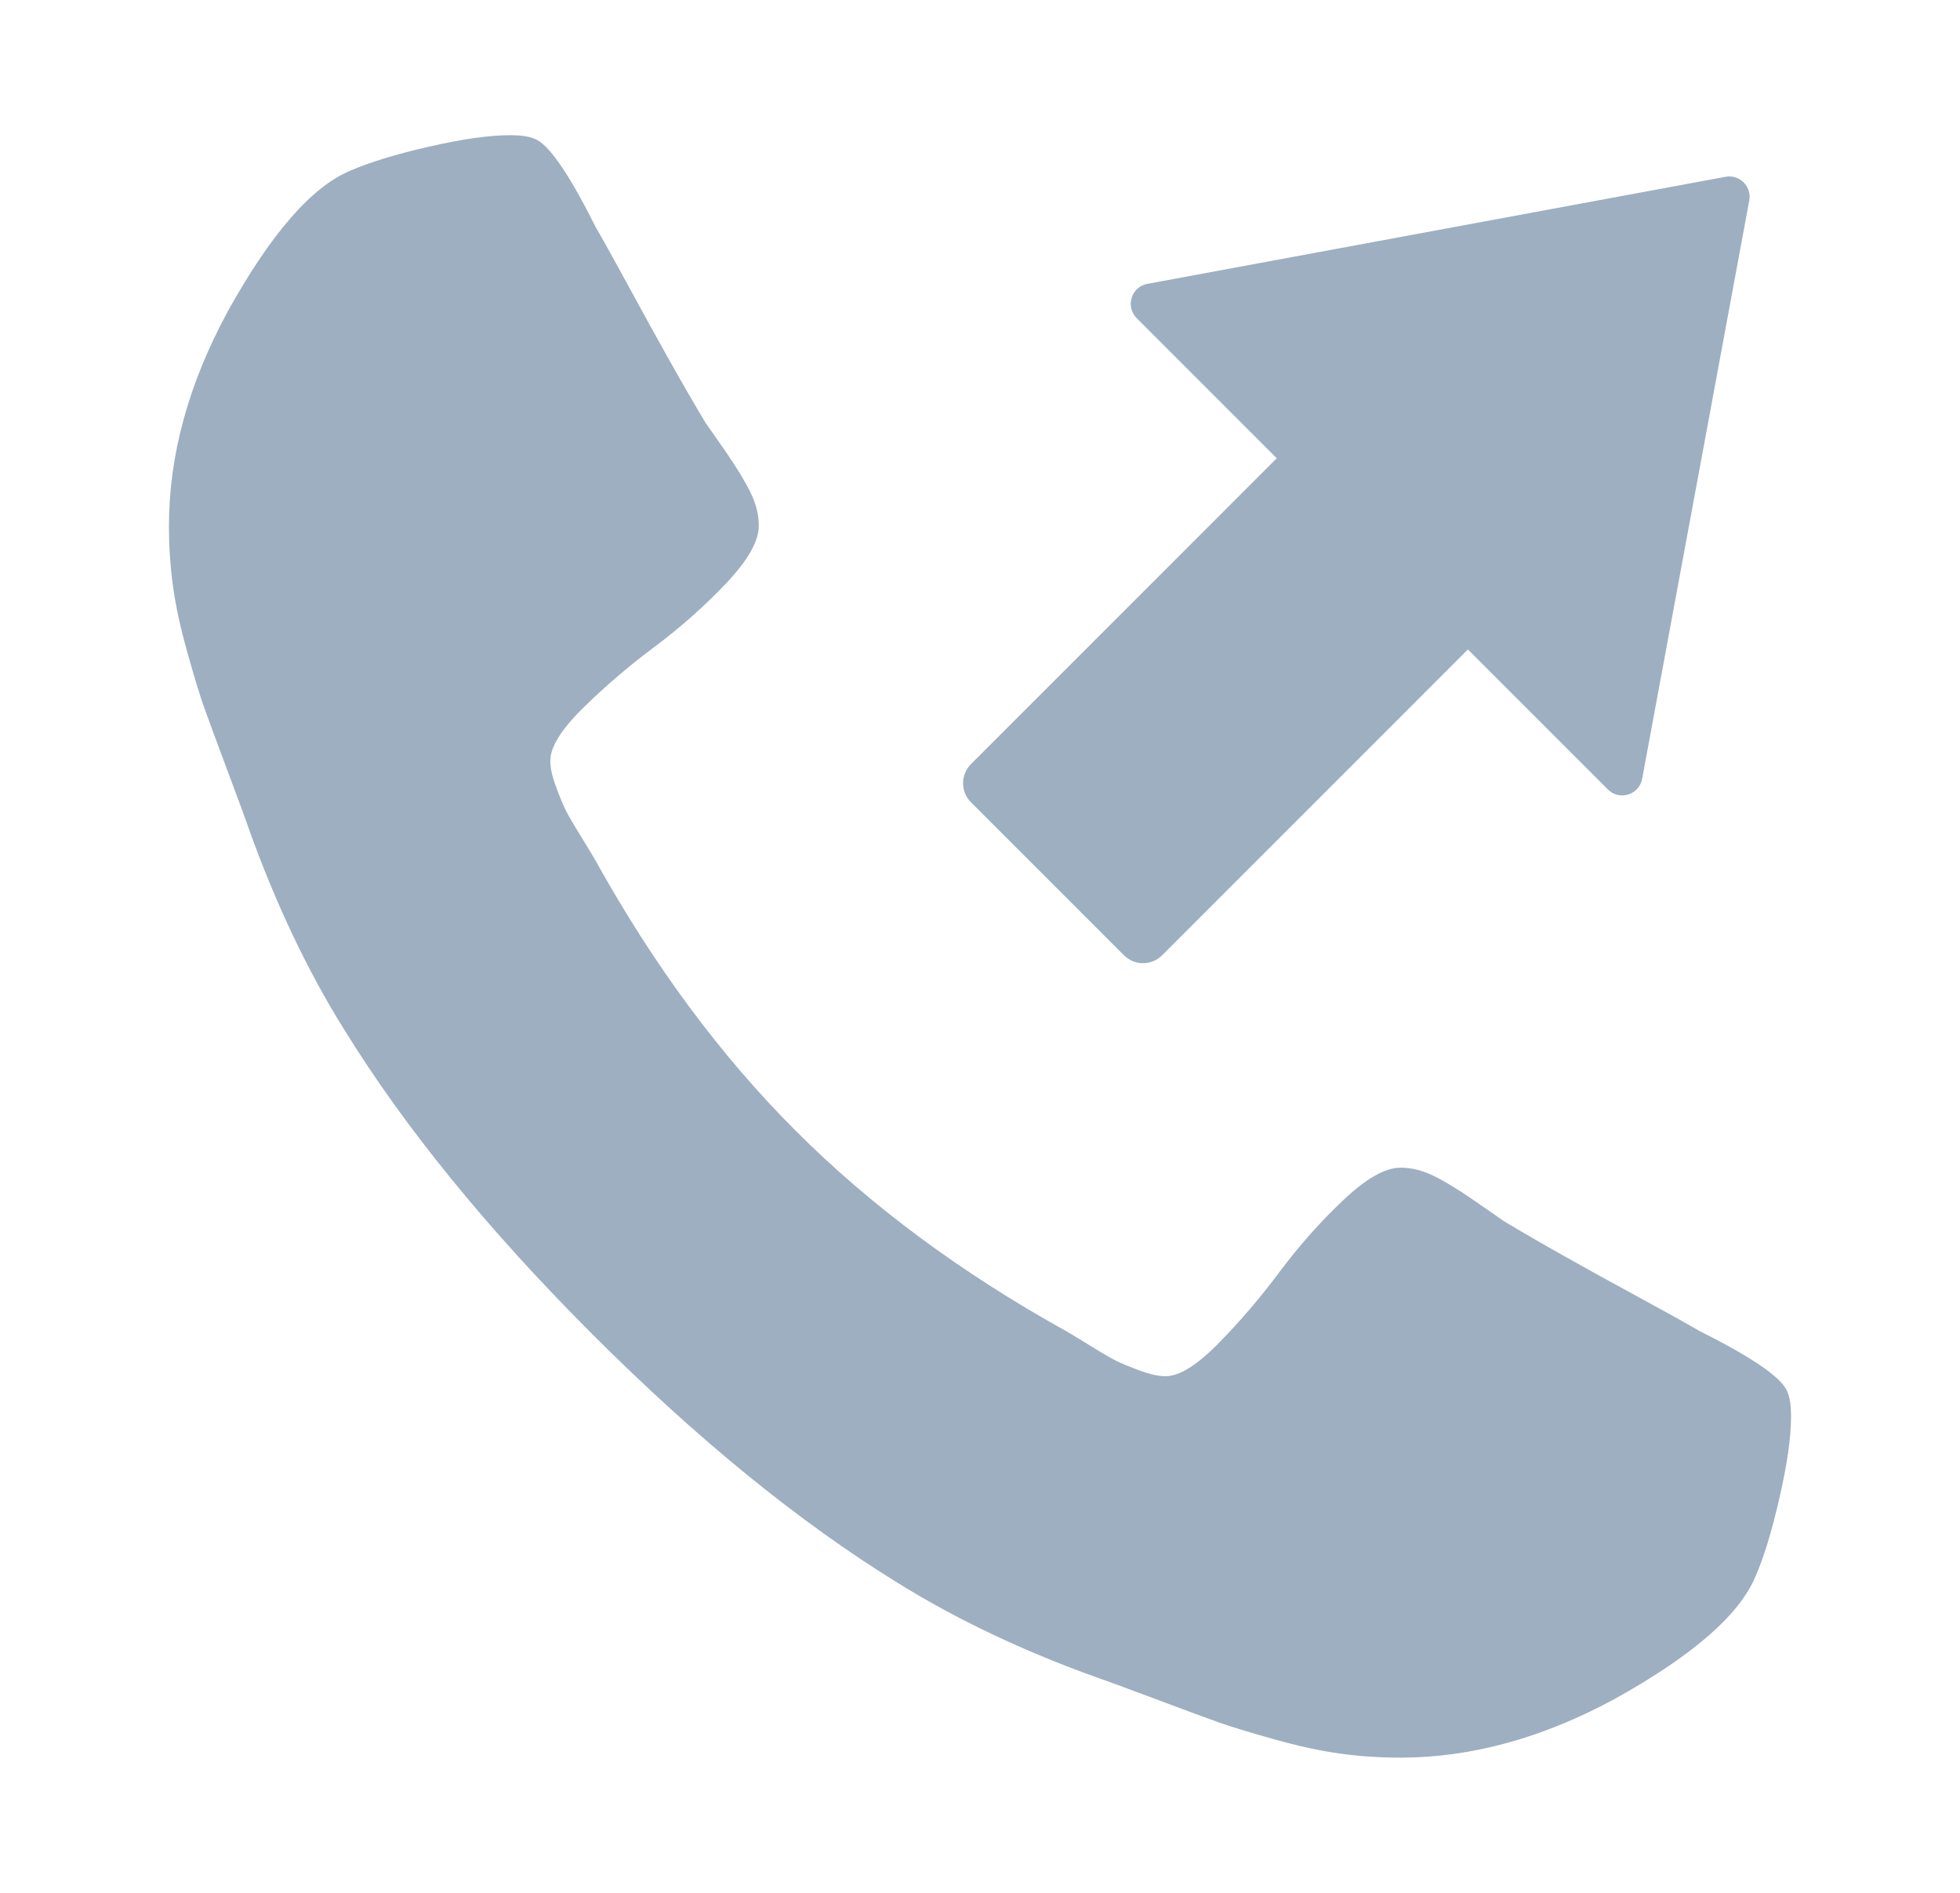 <svg width="29" height="28" viewBox="0 0 29 28" fill="none" xmlns="http://www.w3.org/2000/svg">
<g clip-path="url(#clip0_3401_80159)">
<path d="M26.5 20.954C26.5 21.261 26.443 21.662 26.329 22.156C26.216 22.651 26.097 23.04 25.972 23.324C25.733 23.892 25.04 24.494 23.892 25.131C22.824 25.71 21.767 26 20.722 26C20.415 26 20.116 25.98 19.827 25.94C19.537 25.901 19.21 25.829 18.847 25.727C18.483 25.625 18.213 25.543 18.037 25.48C17.861 25.418 17.545 25.301 17.091 25.131C16.636 24.96 16.358 24.858 16.256 24.824C15.142 24.426 14.148 23.954 13.273 23.409C11.818 22.511 10.315 21.287 8.764 19.736C7.213 18.185 5.989 16.682 5.091 15.227C4.545 14.352 4.074 13.358 3.676 12.244C3.642 12.142 3.54 11.864 3.369 11.409C3.199 10.954 3.082 10.639 3.02 10.463C2.957 10.287 2.875 10.017 2.773 9.653C2.67 9.29 2.599 8.963 2.56 8.673C2.52 8.384 2.5 8.085 2.5 7.778C2.5 6.733 2.79 5.676 3.369 4.608C4.006 3.46 4.608 2.767 5.176 2.528C5.46 2.403 5.849 2.284 6.344 2.17C6.838 2.057 7.239 2 7.545 2C7.705 2 7.824 2.017 7.903 2.051C8.108 2.119 8.409 2.551 8.807 3.347C8.932 3.563 9.102 3.869 9.318 4.267C9.534 4.665 9.733 5.026 9.915 5.349C10.097 5.673 10.273 5.977 10.443 6.261C10.477 6.307 10.577 6.449 10.742 6.688C10.906 6.926 11.028 7.128 11.108 7.293C11.188 7.457 11.227 7.619 11.227 7.778C11.227 8.006 11.065 8.29 10.742 8.631C10.418 8.972 10.065 9.284 9.685 9.568C9.304 9.852 8.952 10.153 8.628 10.472C8.304 10.79 8.142 11.051 8.142 11.256C8.142 11.358 8.17 11.486 8.227 11.639C8.284 11.793 8.332 11.909 8.372 11.989C8.412 12.068 8.491 12.204 8.611 12.398C8.73 12.591 8.795 12.699 8.807 12.722C9.67 14.278 10.659 15.614 11.773 16.727C12.886 17.841 14.222 18.83 15.778 19.693C15.801 19.704 15.909 19.77 16.102 19.889C16.296 20.009 16.432 20.088 16.511 20.128C16.591 20.168 16.707 20.216 16.861 20.273C17.014 20.33 17.142 20.358 17.244 20.358C17.449 20.358 17.71 20.196 18.028 19.872C18.347 19.548 18.648 19.196 18.932 18.815C19.216 18.435 19.528 18.082 19.869 17.759C20.21 17.435 20.494 17.273 20.722 17.273C20.881 17.273 21.043 17.312 21.207 17.392C21.372 17.472 21.574 17.594 21.812 17.759C22.051 17.923 22.193 18.023 22.239 18.057C22.523 18.227 22.827 18.403 23.151 18.585C23.474 18.767 23.835 18.966 24.233 19.182C24.631 19.398 24.938 19.568 25.153 19.693C25.949 20.091 26.381 20.392 26.449 20.597C26.483 20.676 26.5 20.795 26.5 20.954Z" fill="#0B3762" fill-opacity="0.4"/>
<path fill-rule="evenodd" clip-rule="evenodd" d="M25.882 2.965C25.92 2.758 25.739 2.577 25.532 2.615L16.976 4.199C16.738 4.243 16.648 4.536 16.819 4.707L23.79 11.678C23.961 11.849 24.253 11.758 24.297 11.521L25.882 2.965ZM21.719 9.607L18.891 6.779L14.367 11.303C14.211 11.459 14.211 11.712 14.367 11.868L16.63 14.131C16.786 14.287 17.039 14.287 17.195 14.131L21.719 9.607Z" fill="#0B3762" fill-opacity="0.4"/>
</g>
<defs>
<clipPath id="clip0_3401_80159">
<rect width="28" height="28" fill="white" transform="translate(0.5)"/>
</clipPath>
</defs>
</svg>
